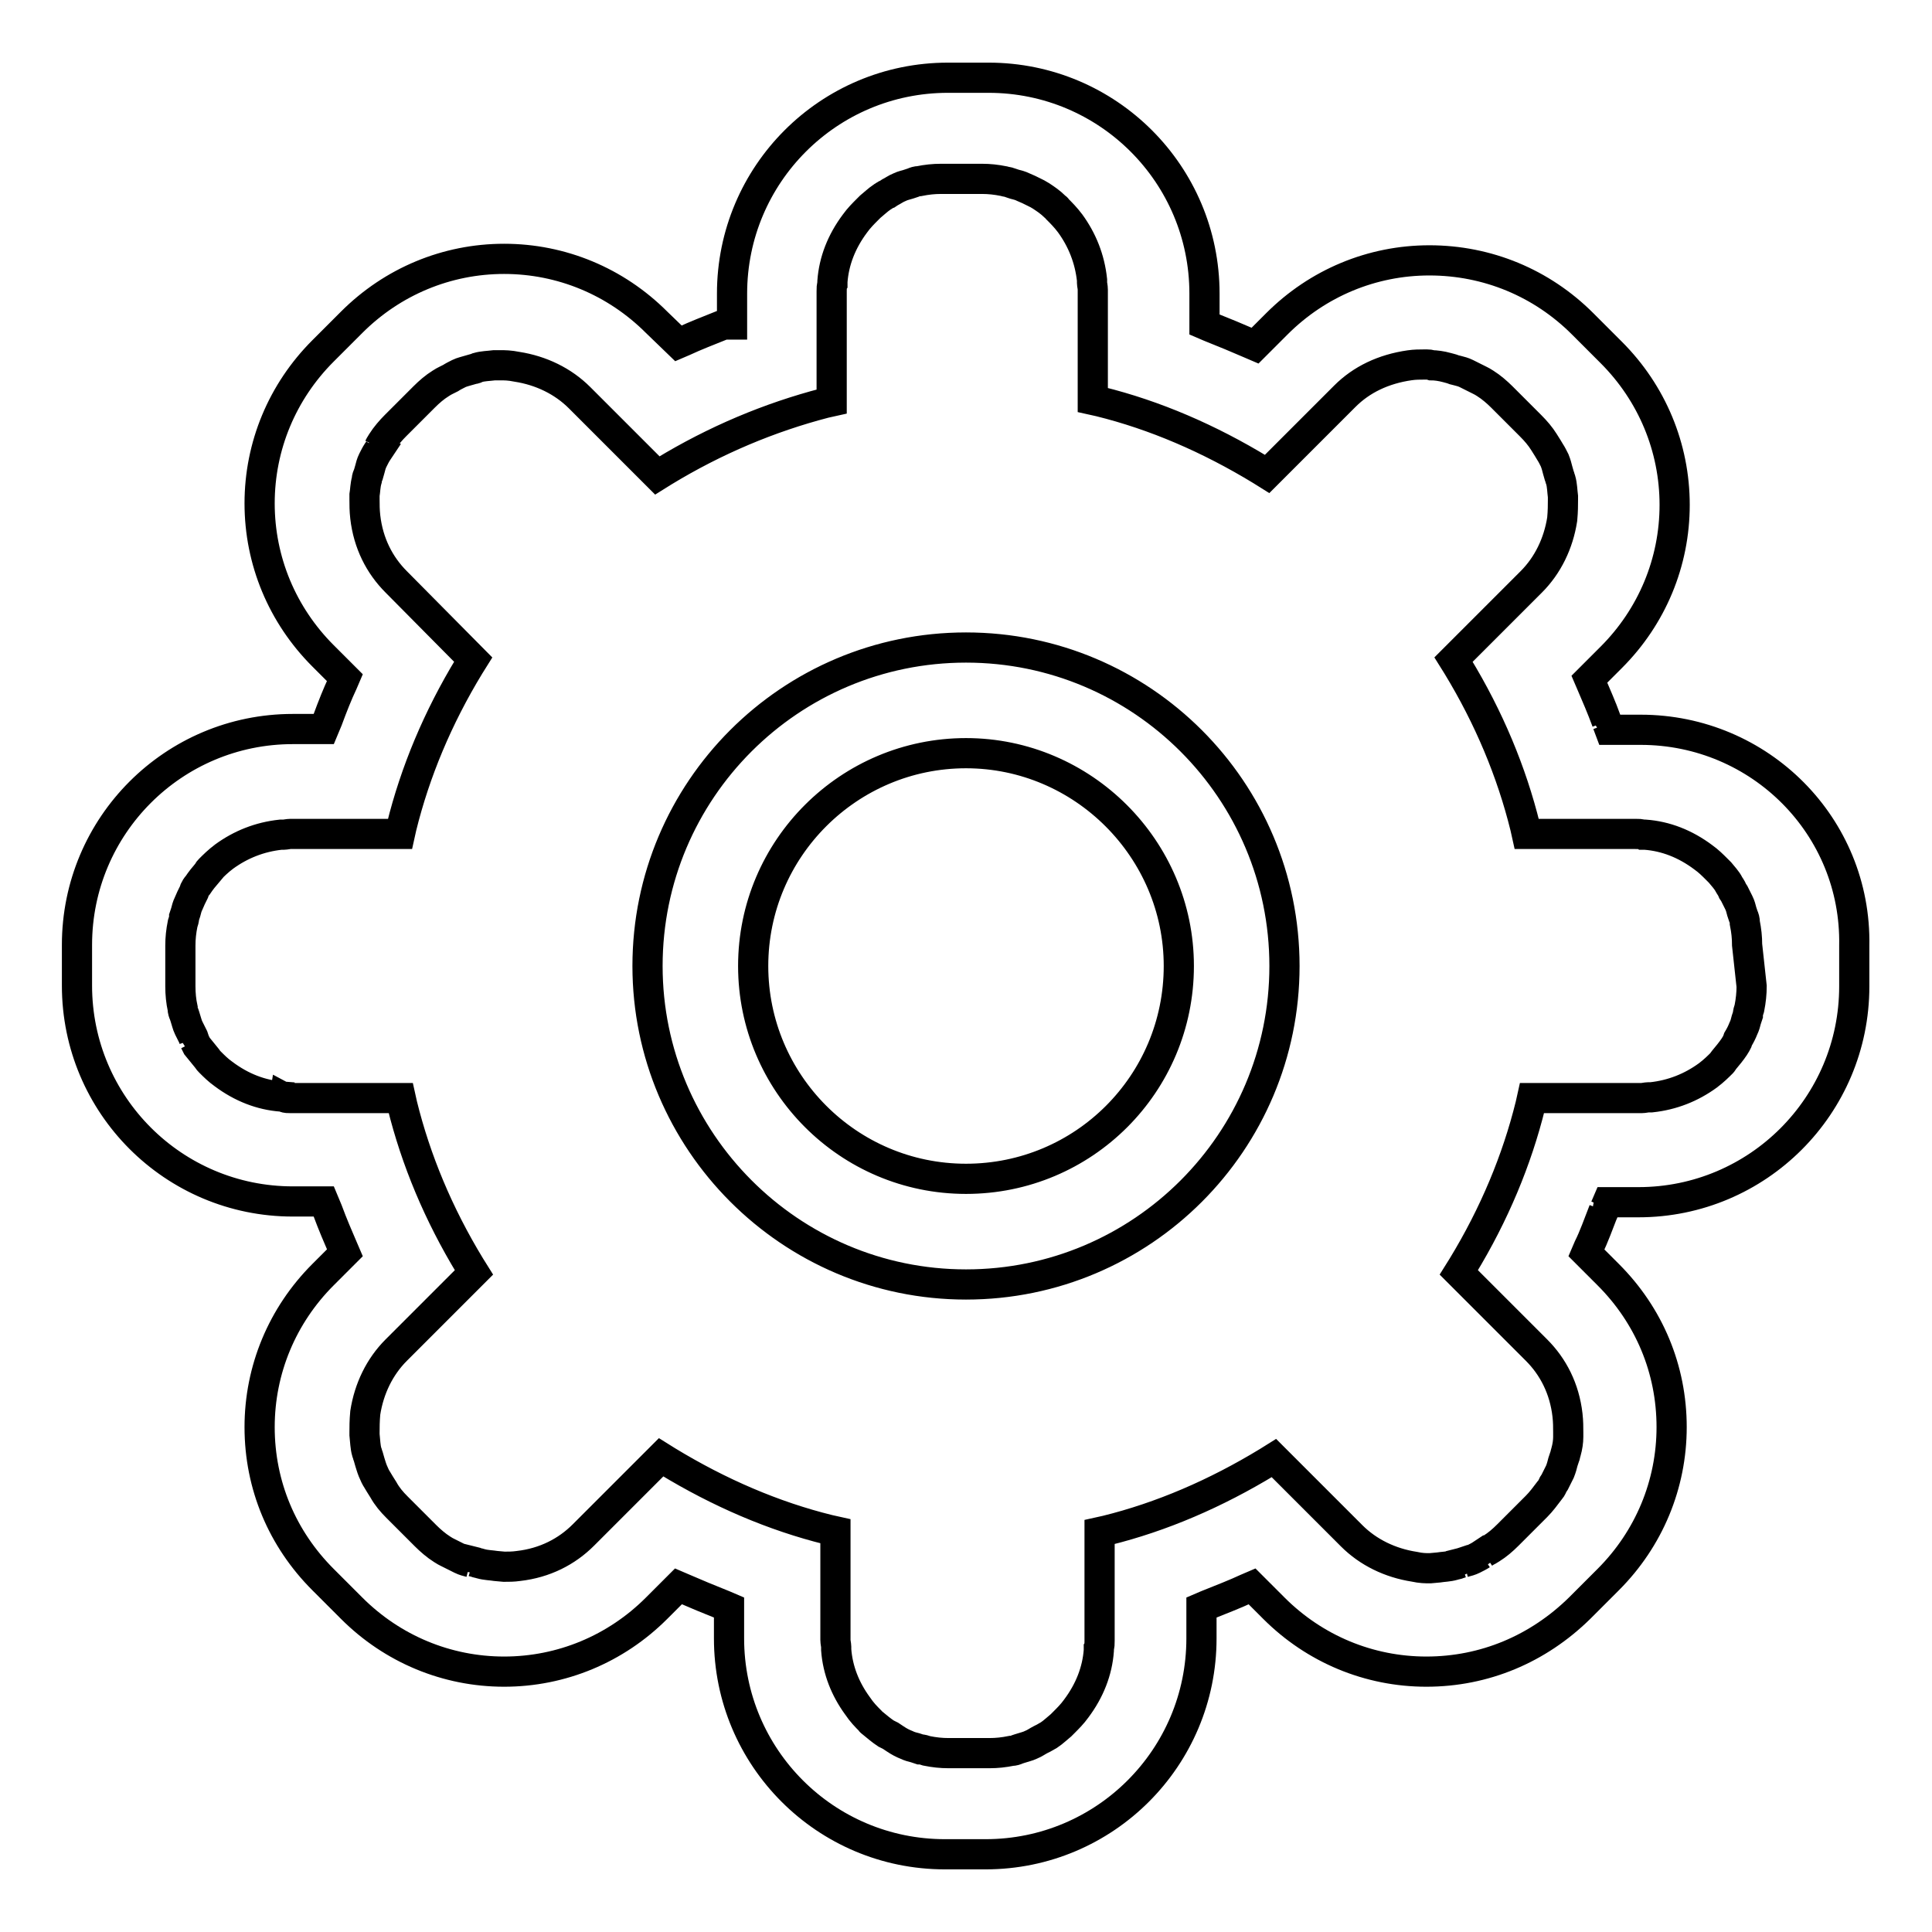 <?xml version="1.0" encoding="utf-8"?>
<!-- Svg Vector Icons : http://www.onlinewebfonts.com/icon -->
<!DOCTYPE svg PUBLIC "-//W3C//DTD SVG 1.1//EN" "http://www.w3.org/Graphics/SVG/1.1/DTD/svg11.dtd">
<svg version="1.1" xmlns="http://www.w3.org/2000/svg" xmlns:xlink="http://www.w3.org/1999/xlink" x="0px" y="0px" viewBox="0 0 256 256" enable-background="new 0 0 256 256" xml:space="preserve">
<g> <path stroke-width="4" fill-opacity="0" stroke="#000000"  d="M128,85.8c-23.3,0-42.2,18.9-42.2,42.2c0,23.2,18.9,42.2,42.2,42.2s42.2-18.9,42.2-42.2 C170.2,104.7,151.3,85.8,128,85.8z M128,156.2c-15.6,0-28.2-12.7-28.2-28.2c0-15.6,12.7-28.2,28.2-28.2s28.2,12.7,28.2,28.2 C156.2,143.6,143.6,156.2,128,156.2z M217.4,96.7h-4.1l-0.3-0.8l-1.1,0.5l1-0.8c-0.7-1.9-1.4-3.5-2-4.9l-0.3-0.7l2.9-2.9 c5.4-5.4,8.4-12.6,8.4-20.2s-3-14.8-8.4-20.2l-3.8-3.8c-5.4-5.4-12.6-8.4-20.3-8.4c-7.6,0-14.8,3-20.2,8.4l-2.9,2.9l-0.7-0.3 c-1.6-0.7-3.3-1.4-5.3-2.2l-0.7-0.3v-4.1c0-15.8-12.8-28.6-28.6-28.6h-5.4c-15.8,0-28.6,12.8-28.6,28.6v4.1L95.9,43 c-2,0.8-3.8,1.5-5.3,2.2l-0.7,0.3L87,42.7c-5.4-5.4-12.6-8.4-20.2-8.4s-14.8,3-20.2,8.4l-3.8,3.8c-5.4,5.4-8.4,12.6-8.4,20.2 c0,7.6,3,14.8,8.4,20.2l2.9,2.9l-0.3,0.7c-0.7,1.5-1.3,3-2,4.9l-0.5,1.2h-4.1c-15.8,0-28.6,12.8-28.6,28.6v5.4 c0,15.8,12.8,28.6,28.6,28.6h4.1l0.5,1.2c0.7,1.9,1.4,3.5,2,4.9l0.3,0.7l-2.9,2.9c-5.4,5.4-8.4,12.6-8.4,20.2 c0,7.7,3,14.8,8.4,20.2l3.8,3.8c5.4,5.4,12.6,8.4,20.2,8.4s14.8-3,20.2-8.4l2.9-2.9l0.7,0.3c1.6,0.7,3.3,1.4,5.3,2.2l0.7,0.3v4.1 c0,15.8,12.8,28.6,28.6,28.6h5.4c15.8,0,28.6-12.8,28.6-28.6v-4.1l0.7-0.3c2-0.8,3.8-1.5,5.3-2.2l0.7-0.3l2.9,2.9 c5.4,5.4,12.6,8.4,20.2,8.4c7.7,0,14.8-3,20.3-8.4l3.8-3.8c5.4-5.4,8.4-12.6,8.4-20.2c0-7.7-3-14.8-8.4-20.2l-2.9-2.9l0.3-0.7 c0.7-1.4,1.3-3.1,2-4.9l-1.1-0.4l0,0l1.3,0l0.3-0.7h4.1c15.8,0,28.6-12.8,28.6-28.6v-5.4C246,109.5,233.2,96.7,217.4,96.7z  M231.4,117.9L231.4,117.9L231.4,117.9L231.4,117.9z M197.2,49.1L197.2,49.1L197.2,49.1L197.2,49.1z M24.7,138.3L24.7,138.3 L24.7,138.3L24.7,138.3z M49,197L49,197L49,197L49,197z M117.4,231.2L117.4,231.2L117.4,231.2L117.4,231.2z M138.1,231.4 L138.1,231.4L138.1,231.4L138.1,231.4z M232.1,130.7c0,0.9-0.1,1.9-0.3,2.9c-0.1,0.3-0.2,0.6-0.2,0.9l-0.2,0.6 c-0.1,0.4-0.2,0.8-0.4,1.2c-0.2,0.5-0.4,0.9-0.7,1.4l-0.1,0.3c-0.1,0.2-0.2,0.4-0.4,0.7c-0.4,0.6-0.9,1.2-1.4,1.8 c-0.1,0.1-0.1,0.2-0.2,0.3c-0.5,0.5-1.1,1.1-1.9,1.7c-2.2,1.6-4.7,2.6-7.5,2.9c-0.1,0-0.3,0-0.4,0c-0.2,0-0.6,0.1-0.9,0.1H203 l-0.2,0.9c-1.8,7.3-4.8,14.5-9,21.4l-0.5,0.8l10.3,10.3c2.2,2.2,3.7,5.1,4.1,8.6c0.1,0.9,0.1,1.6,0.1,2.3c0,0.2,0,0.3,0,0.6 c0,0.6-0.1,1.3-0.3,2c-0.1,0.3-0.1,0.5-0.2,0.7l-0.2,0.6c-0.1,0.4-0.2,0.8-0.4,1.3c-0.2,0.4-0.4,0.8-0.7,1.4l-0.2,0.3 c-0.1,0.2-0.2,0.5-0.4,0.7c-0.6,0.8-1.2,1.6-1.8,2.2l-3.8,3.8c-0.7,0.7-1.4,1.3-2.2,1.8c-0.3,0.2-0.5,0.3-0.7,0.4l-0.3,0.2l0.6,1.1 l0,0l-0.9-0.9c-0.3,0.2-0.7,0.4-1.1,0.6c-0.4,0.2-0.8,0.3-1.2,0.4l0.3,1.2l0,0l-0.7-1.1l-0.3,0.1c-0.2,0.1-0.4,0.1-0.7,0.2 c-0.7,0.2-1.4,0.2-2,0.3l-1.1,0.1c-0.6,0-1.2,0-2.1-0.2c-3.2-0.5-6.1-1.9-8.3-4.1l-10.3-10.3l-0.8,0.5c-6.9,4.2-14.1,7.3-21.4,9.1 l-0.9,0.2v14.4c0,0.4,0,0.7-0.1,0.9l0,0.4c-0.2,2.7-1.2,5.3-3,7.7c-0.5,0.7-1.1,1.3-1.6,1.8c-0.1,0.1-0.2,0.2-0.4,0.4 c-0.5,0.4-1,0.9-1.6,1.3c-0.2,0.1-0.5,0.3-0.7,0.4l-0.4,0.2c-0.4,0.2-0.8,0.5-1.3,0.7c-0.4,0.2-0.9,0.3-1.5,0.5l-0.3,0.1 c-0.2,0.1-0.5,0.2-0.8,0.2c-1,0.2-1.9,0.3-2.9,0.3h-5.4c-1,0-1.9-0.1-2.9-0.3c-0.3-0.1-0.6-0.2-0.9-0.2l-0.6-0.2 c-0.4-0.1-0.8-0.2-1.2-0.4c-0.5-0.2-0.9-0.4-1.5-0.8L118,230c-0.2-0.1-0.4-0.2-0.6-0.3c-0.6-0.4-1.2-0.9-1.8-1.4 c-0.1-0.1-0.2-0.1-0.3-0.3c-0.5-0.5-1.1-1.1-1.7-2c-1.6-2.2-2.6-4.7-2.8-7.4l0-0.4c0-0.2-0.1-0.6-0.1-0.9v-14.4l-0.9-0.2 c-7.3-1.8-14.5-4.9-21.4-9.1l-0.8-0.5l-10.3,10.3c-2.2,2.2-5.1,3.7-8.6,4.1c-0.7,0.1-1.3,0.1-1.9,0.1l-1.1-0.1 c-0.6-0.1-1.3-0.1-2-0.3c-0.3-0.1-0.5-0.1-0.7-0.2l-0.4-0.1l-0.3,1.2l0,0V207c-0.4-0.1-0.8-0.2-1.2-0.4c-0.4-0.2-0.8-0.4-1.4-0.7 l-0.4-0.2c-0.2-0.1-0.4-0.2-0.7-0.4c-0.8-0.5-1.6-1.2-2.2-1.8l-3.8-3.8c-0.7-0.7-1.3-1.4-1.8-2.3c-0.2-0.3-0.3-0.5-0.5-0.8 l-0.3-0.5c-0.2-0.3-0.4-0.7-0.6-1.2c-0.2-0.5-0.3-0.9-0.4-1.2l-0.2-0.7c-0.1-0.2-0.1-0.4-0.2-0.6c-0.2-0.7-0.2-1.4-0.3-2.3l0-0.3 c0-0.7,0-1.5,0.1-2.6c0.5-3.2,1.9-6.1,4.1-8.3l10.3-10.3l-0.5-0.8c-4.2-6.9-7.2-14.1-9-21.4l-0.2-0.9H38.6c-0.4,0-0.7,0-0.9-0.1 l-0.2,1.2l-0.2-1.3c-2.7-0.2-5.3-1.2-7.7-3c-0.7-0.5-1.2-1-1.8-1.6c-0.1-0.1-0.2-0.2-0.4-0.5c-0.4-0.5-0.8-1-1.3-1.6 c-0.1-0.2-0.2-0.4-0.3-0.6l-1.1,0.5l1-0.8l-0.1-0.3c-0.2-0.4-0.4-0.8-0.6-1.2c-0.2-0.4-0.3-0.9-0.5-1.5l-0.1-0.3 c-0.1-0.2-0.2-0.5-0.2-0.8c-0.2-0.9-0.3-1.9-0.3-2.9v-5.4c0-1,0.1-1.9,0.3-2.9c0.1-0.3,0.2-0.6,0.2-0.9l0.2-0.6 c0.1-0.4,0.2-0.8,0.4-1.2c0.2-0.5,0.4-0.9,0.7-1.5l0.1-0.3c0.1-0.2,0.2-0.4,0.4-0.6c0.4-0.6,0.8-1.1,1.4-1.8c0-0.1,0.1-0.2,0.2-0.3 c0.5-0.5,1.1-1.1,1.9-1.7c2.2-1.6,4.7-2.6,7.5-2.9l0.4,0c0.2,0,0.6-0.1,0.9-0.1H53l0.2-0.9c1.8-7.3,4.8-14.5,9-21.4l0.5-0.8 L52.5,77.1c-2.2-2.2-3.7-5.1-4.1-8.6c-0.1-0.9-0.1-1.6-0.1-2.3l0-0.6c0.1-0.6,0.1-1.3,0.3-2c0-0.3,0.1-0.5,0.2-0.7l0.2-0.7 c0.1-0.4,0.2-0.8,0.4-1.2c0.2-0.4,0.4-0.8,0.6-1.1l0.2-0.3L49,59l1.2,0.3c0.1-0.2,0.2-0.4,0.4-0.7c0.5-0.8,1.2-1.6,1.8-2.2l3.8-3.8 c0.7-0.7,1.4-1.3,2.2-1.8c0.3-0.2,0.5-0.3,0.7-0.4l0.6-0.3c0.3-0.2,0.7-0.4,1.1-0.6c0.4-0.2,0.9-0.3,1.2-0.4l0.7-0.2 c0.2,0,0.4-0.1,0.6-0.2c0.7-0.2,1.4-0.2,2.2-0.3c0.1,0,0.2,0,0.4,0l0.4,0c0.6,0,1.2,0,2.2,0.2c3.2,0.5,6.1,1.9,8.3,4.1l10.3,10.3 l0.8-0.5c6.9-4.2,14.1-7.2,21.4-9.1l0.9-0.2V38.6c0-0.4,0-0.7,0.1-0.9l0-0.4c0.2-2.7,1.2-5.3,3-7.7c0.5-0.7,1.1-1.3,1.6-1.8 c0.1-0.1,0.2-0.2,0.4-0.4c0.5-0.4,1-0.9,1.6-1.3c0.2-0.1,0.4-0.3,0.7-0.4l0.3-0.2c0.4-0.2,0.8-0.5,1.3-0.7c0.4-0.2,0.9-0.3,1.2-0.4 l0.6-0.2c0.2-0.1,0.5-0.2,0.8-0.2c1-0.2,1.9-0.3,2.9-0.3h5.4c1,0,1.9,0.1,2.9,0.3c0.3,0.1,0.6,0.1,0.8,0.2l0.6,0.2 c0.4,0.1,0.8,0.2,1.2,0.4c0.5,0.2,0.9,0.4,1.5,0.7l0.4,0.2c0.2,0.1,0.3,0.2,0.5,0.3c0.6,0.4,1.2,0.8,1.8,1.4 c0.1,0.1,0.2,0.1,0.3,0.3c0.5,0.5,1.1,1.1,1.7,1.9c1.6,2.2,2.6,4.7,2.9,7.5l0,0.4c0,0.2,0.1,0.5,0.1,0.9V53l0.9,0.2 c7.3,1.8,14.5,4.9,21.4,9.1l0.8,0.5l10.3-10.3c2.2-2.2,5.1-3.6,8.6-4.1c0.7-0.1,1.3-0.1,1.9-0.1l0.4,0c0.2,0,0.3,0,0.6,0.1 c0.5,0,1.3,0.1,2,0.3c0.3,0.1,0.5,0.1,1,0.3l0.4,0.1c0.4,0.1,0.8,0.2,1.2,0.4c0.4,0.2,0.8,0.4,1.4,0.7l0.4,0.2 c0.2,0.1,0.4,0.2,0.7,0.4c0.8,0.5,1.6,1.2,2.2,1.8l3.8,3.8c0.7,0.7,1.3,1.4,1.8,2.2c0.2,0.3,0.3,0.5,0.5,0.8l0.3,0.5 c0.2,0.3,0.4,0.7,0.6,1.1c0.2,0.5,0.3,0.9,0.4,1.3l0.2,0.7c0.1,0.2,0.1,0.4,0.2,0.6c0.2,0.7,0.2,1.4,0.3,2.2c0,0.1,0,0.3,0,0.4 c0,0.7,0,1.5-0.1,2.6c-0.5,3.2-1.9,6.1-4.1,8.3l-10.3,10.3l0.5,0.8c4.2,6.9,7.2,14.1,9,21.4l0.2,0.9h14.4c0.4,0,0.7,0,0.9,0.1 l0.4,0c2.7,0.2,5.3,1.2,7.7,3c0.7,0.5,1.2,1,1.8,1.6c0.1,0.1,0.2,0.2,0.4,0.4c0.4,0.5,0.9,1,1.2,1.6c0.1,0.2,0.3,0.4,0.5,0.9 l0.2,0.3c0.2,0.4,0.4,0.8,0.6,1.2c0.2,0.4,0.3,0.8,0.4,1.2l0.2,0.6c0.1,0.2,0.2,0.5,0.2,0.9c0.2,1,0.3,1.9,0.3,2.9L232.1,130.7 L232.1,130.7z"/></g>
</svg>